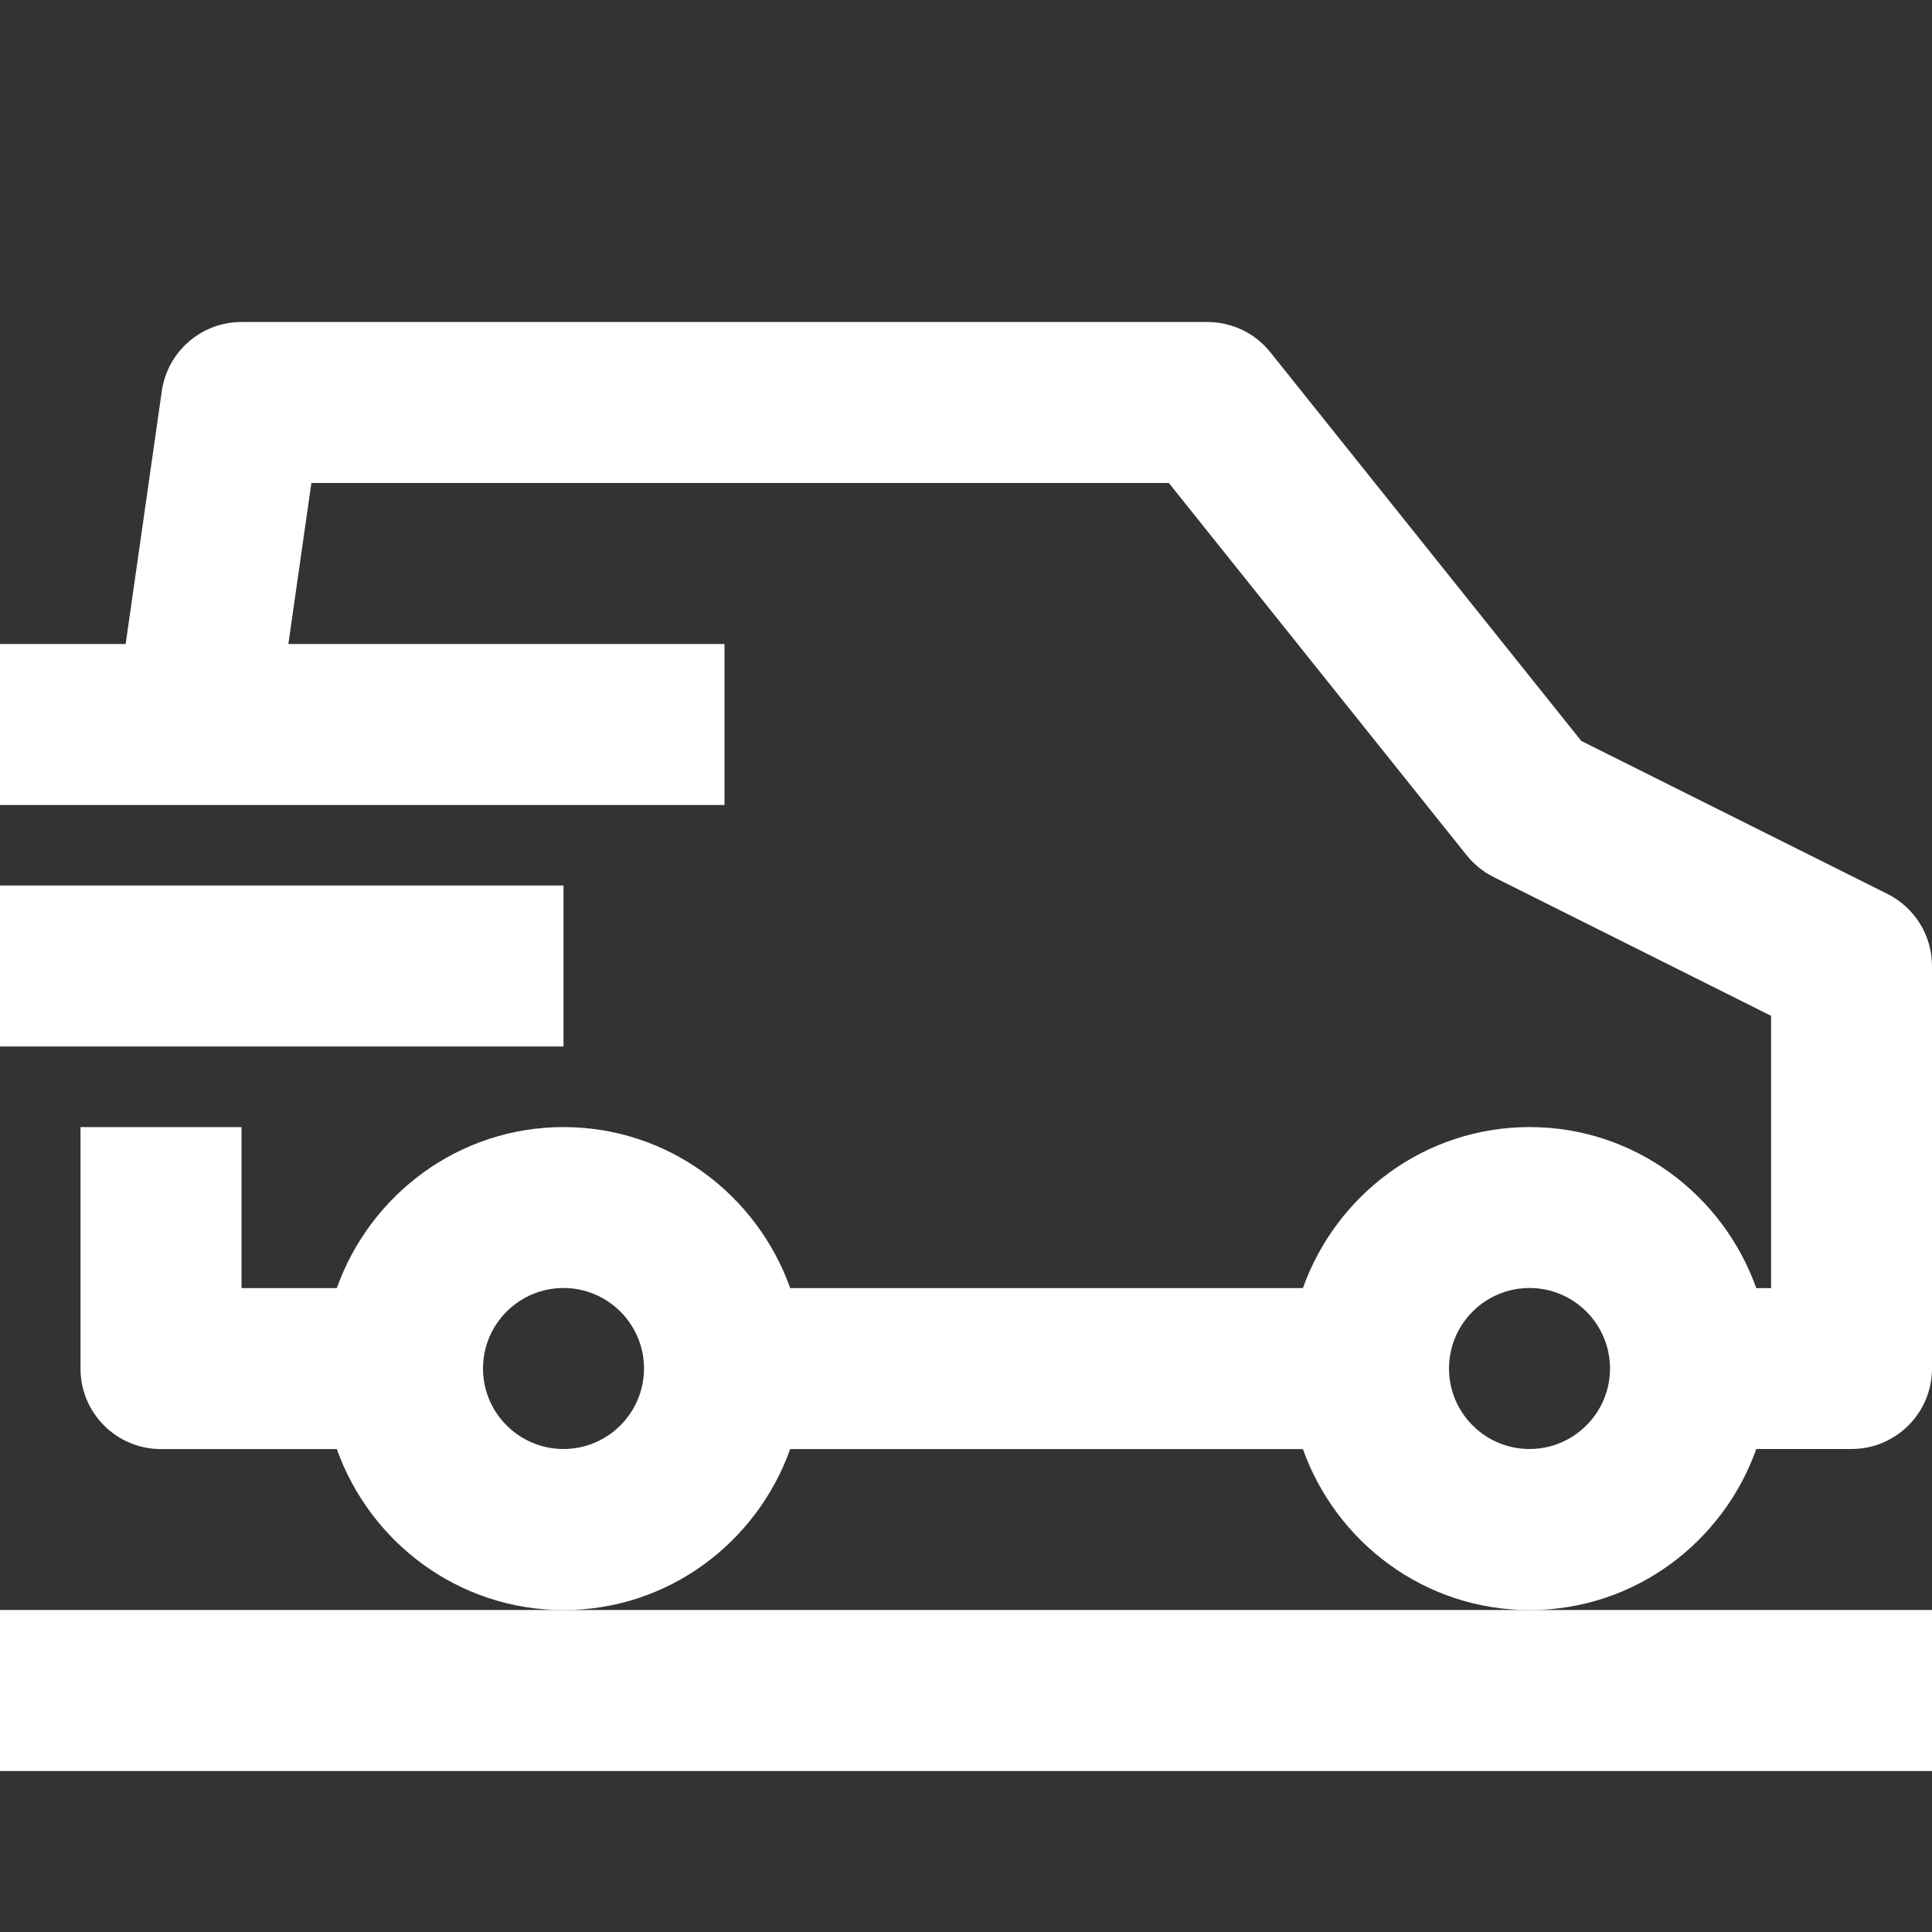 <?xml version="1.0" encoding="UTF-8"?>
<svg id="a" data-name="Layer 1" xmlns="http://www.w3.org/2000/svg" width="24" height="24" viewBox="0 0 24 24">
  <rect x="0" y="0" width="24" height="24" fill="#333333" stroke="none"/>
  <path d="M21.816,18h1.184c.552,0,1-.447,1-1v-5c0-.379-.214-.725-.553-.895l-3.804-1.901-3.863-4.829c-.189-.237-.477-.375-.781-.375H3c-.498,0-.919,.366-.99,.858l-.449,3.142H0v2H9v-2H3.582l.286-2H14.52l3.7,4.625c.09,.112,.204,.205,.334,.27l3.447,1.724v3.382h-.184c-.414-1.161-1.514-2-2.816-2s-2.402,.839-2.816,2h-6.369c-.414-1.161-1.514-2-2.816-2s-2.402,.839-2.816,2h-1.184v-2H1v3c0,.553,.448,1,1,1h2.184c.414,1.161,1.514,2,2.816,2s2.402-.839,2.816-2h6.369c.414,1.161,1.514,2,2.816,2s2.402-.839,2.816-2Zm-14.816,0c-.551,0-1-.448-1-1s.449-1,1-1,1,.448,1,1-.449,1-1,1Zm12,0c-.551,0-1-.448-1-1s.449-1,1-1,1,.448,1,1-.449,1-1,1Z" fill="#fff"/>
  <rect y="11" width="7" height="2" fill="#fff"/>
  <polygon points="0 20 0 22 24 22 24 20 19 20 7 20 0 20" fill="#fff"/>
</svg>